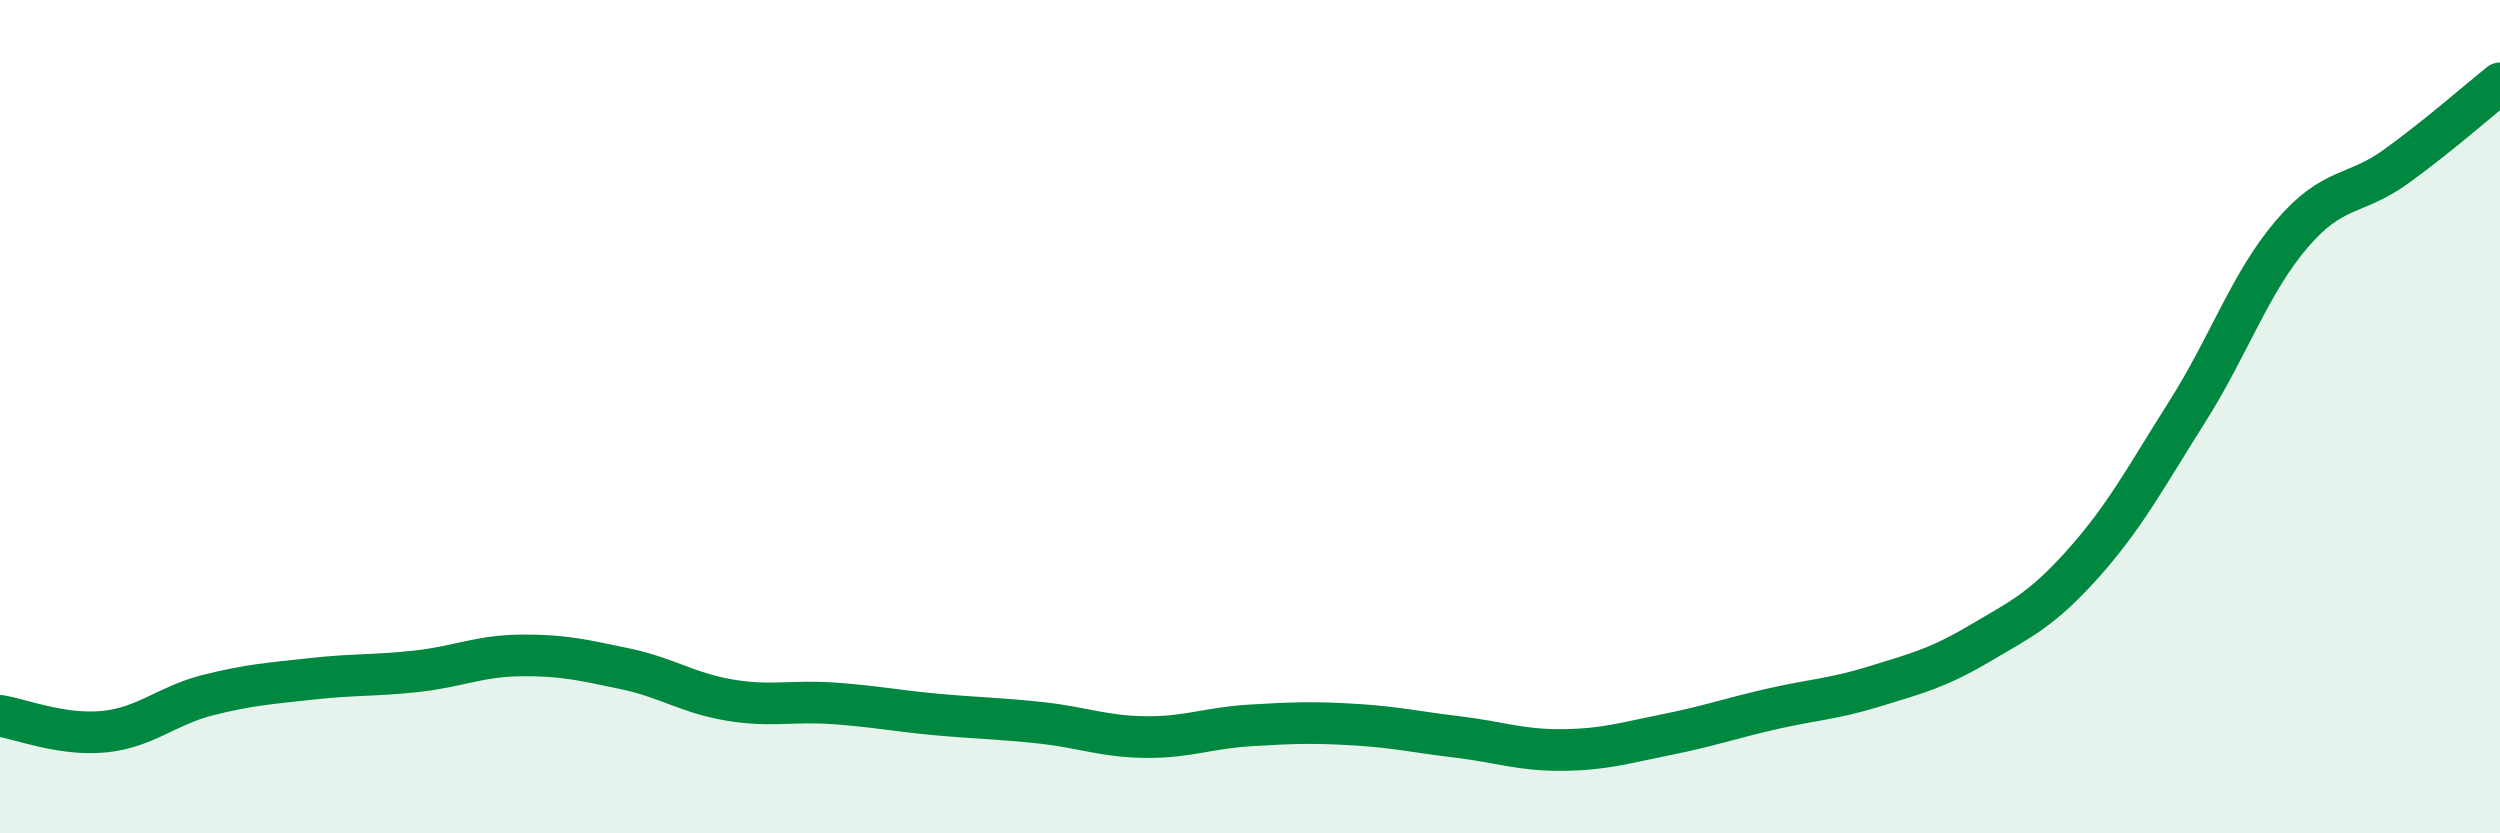 
    <svg width="60" height="20" viewBox="0 0 60 20" xmlns="http://www.w3.org/2000/svg">
      <path
        d="M 0,17.18 C 0.5,17.26 1.5,17.66 2.5,17.56 C 3.5,17.46 4,16.93 5,16.68 C 6,16.43 6.5,16.4 7.5,16.29 C 8.5,16.18 9,16.22 10,16.11 C 11,16 11.5,15.74 12.5,15.73 C 13.5,15.72 14,15.84 15,16.05 C 16,16.26 16.5,16.63 17.5,16.8 C 18.5,16.97 19,16.81 20,16.88 C 21,16.95 21.5,17.06 22.5,17.15 C 23.5,17.24 24,17.24 25,17.35 C 26,17.46 26.5,17.68 27.5,17.69 C 28.5,17.7 29,17.47 30,17.41 C 31,17.35 31.5,17.33 32.5,17.39 C 33.5,17.45 34,17.57 35,17.69 C 36,17.81 36.5,18.01 37.5,18 C 38.5,17.99 39,17.83 40,17.63 C 41,17.43 41.5,17.25 42.5,17.02 C 43.5,16.79 44,16.78 45,16.47 C 46,16.16 46.5,16.04 47.5,15.45 C 48.5,14.86 49,14.64 50,13.52 C 51,12.4 51.5,11.45 52.5,9.87 C 53.5,8.29 54,6.79 55,5.62 C 56,4.45 56.5,4.72 57.5,4 C 58.5,3.28 59.5,2.4 60,2L60 20L0 20Z"
        fill="#008740"
        opacity="0.1"
        stroke-linecap="round"
        stroke-linejoin="round"
      />
      <path
        d="M 0,17.18 C 0.5,17.26 1.5,17.66 2.5,17.56 C 3.5,17.46 4,16.93 5,16.68 C 6,16.43 6.5,16.4 7.5,16.29 C 8.5,16.18 9,16.22 10,16.11 C 11,16 11.5,15.74 12.5,15.73 C 13.5,15.72 14,15.84 15,16.05 C 16,16.26 16.5,16.63 17.5,16.8 C 18.5,16.97 19,16.81 20,16.88 C 21,16.95 21.5,17.06 22.5,17.15 C 23.5,17.24 24,17.24 25,17.35 C 26,17.46 26.5,17.68 27.5,17.69 C 28.5,17.7 29,17.47 30,17.41 C 31,17.35 31.5,17.33 32.5,17.39 C 33.5,17.45 34,17.57 35,17.69 C 36,17.81 36.5,18.01 37.5,18 C 38.5,17.99 39,17.83 40,17.63 C 41,17.43 41.5,17.25 42.5,17.02 C 43.5,16.79 44,16.78 45,16.47 C 46,16.16 46.5,16.04 47.5,15.45 C 48.5,14.86 49,14.64 50,13.52 C 51,12.4 51.5,11.45 52.5,9.87 C 53.5,8.29 54,6.79 55,5.62 C 56,4.45 56.5,4.72 57.5,4 C 58.5,3.28 59.5,2.4 60,2"
        stroke="#008740"
        stroke-width="1"
        fill="none"
        stroke-linecap="round"
        stroke-linejoin="round"
      />
    </svg>
  